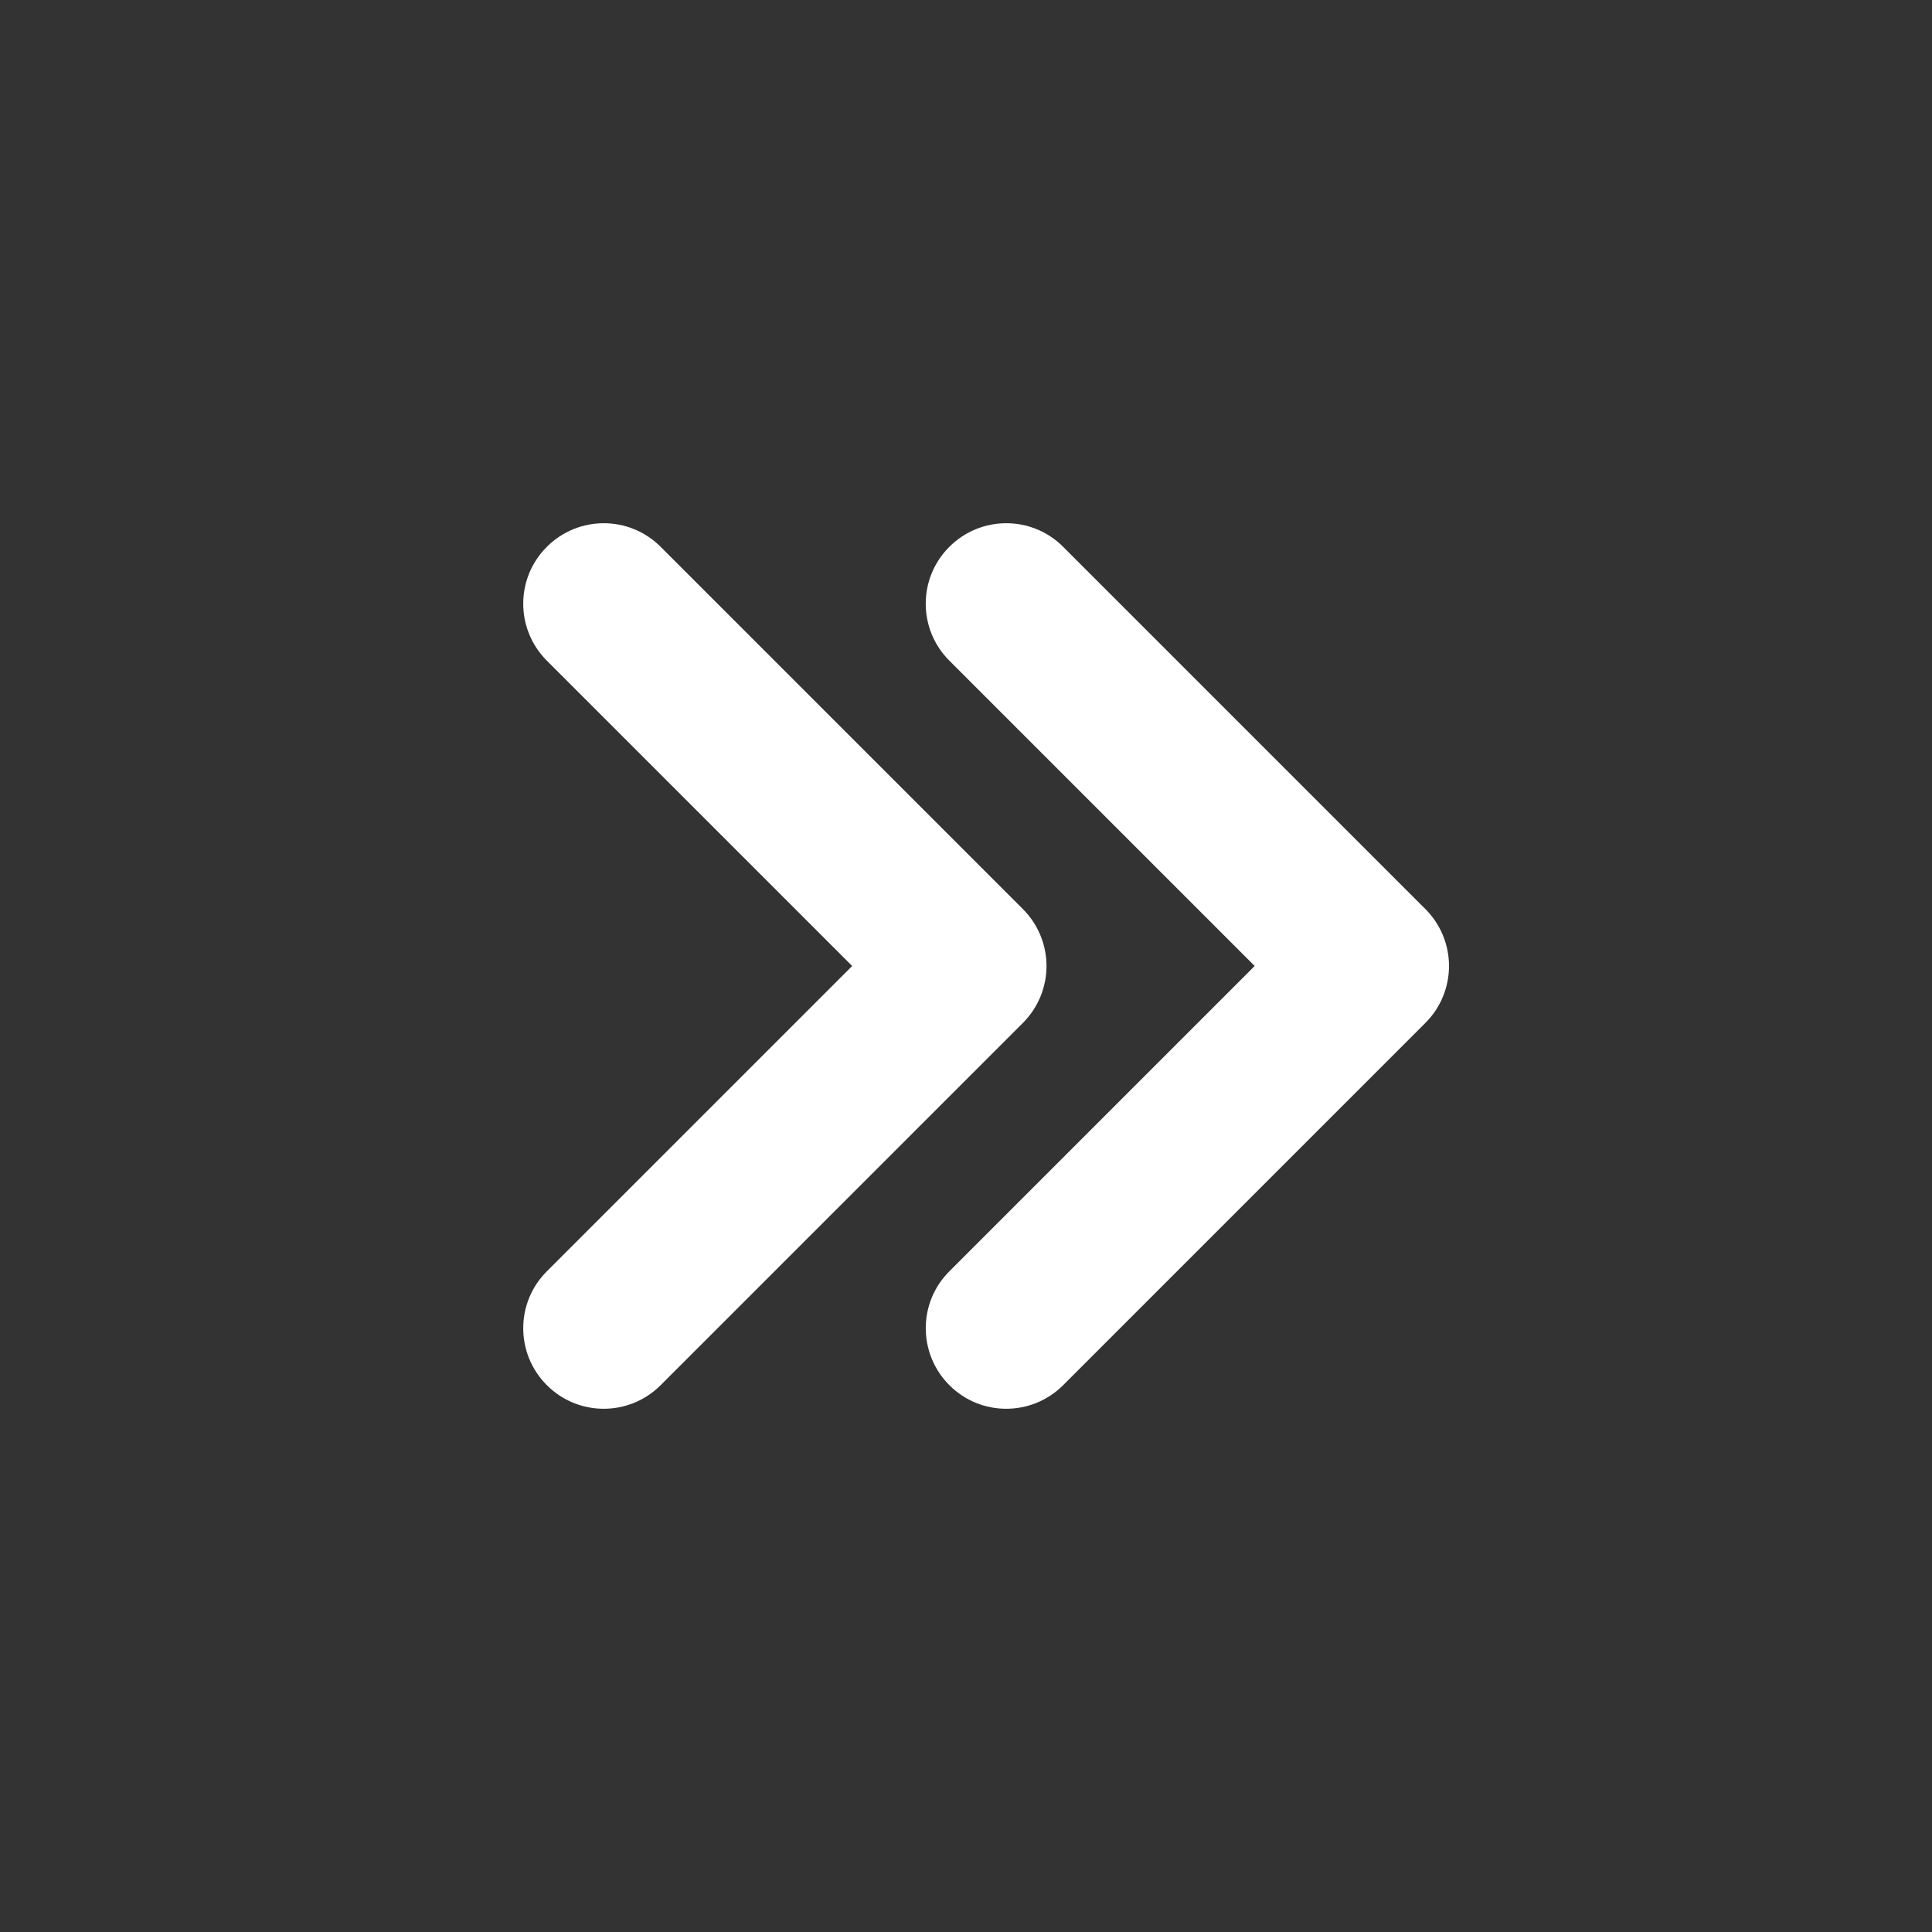 <svg fill="none" height="24" viewBox="0 0 24 24" width="24" xmlns="http://www.w3.org/2000/svg"><rect x="0" y="0" width="24" height="24" fill="#333333" stroke="none"/><g fill="rgb(0,0,0)"><path d="m11.793 8.207c-.391-.391-.391-1.024 0-1.414.391-.391 1.024-.391 1.414-0l4.5 4.5c.188.188.293.442.293.707 0 .265-.105.519-.293.707l-4.5 4.5c-.391.391-1.024.391-1.414 0s-.391-1.024 0-1.414l3.793-3.793z" fill="#ffffff" opacity="1" original-fill="#000000"></path><path d="m6.793 8.207c-.391-.391-.391-1.024-0-1.414.391-.391 1.024-.391 1.414-0l4.5 4.5c.188.188.293.442.293.707 0 .265-.105.519-.293.707l-4.5 4.5c-.391.391-1.024.391-1.414 0-.391-.391-.391-1.024-0-1.414l3.793-3.793z" fill="#ffffff" opacity="1" original-fill="#000000"></path></g></svg>